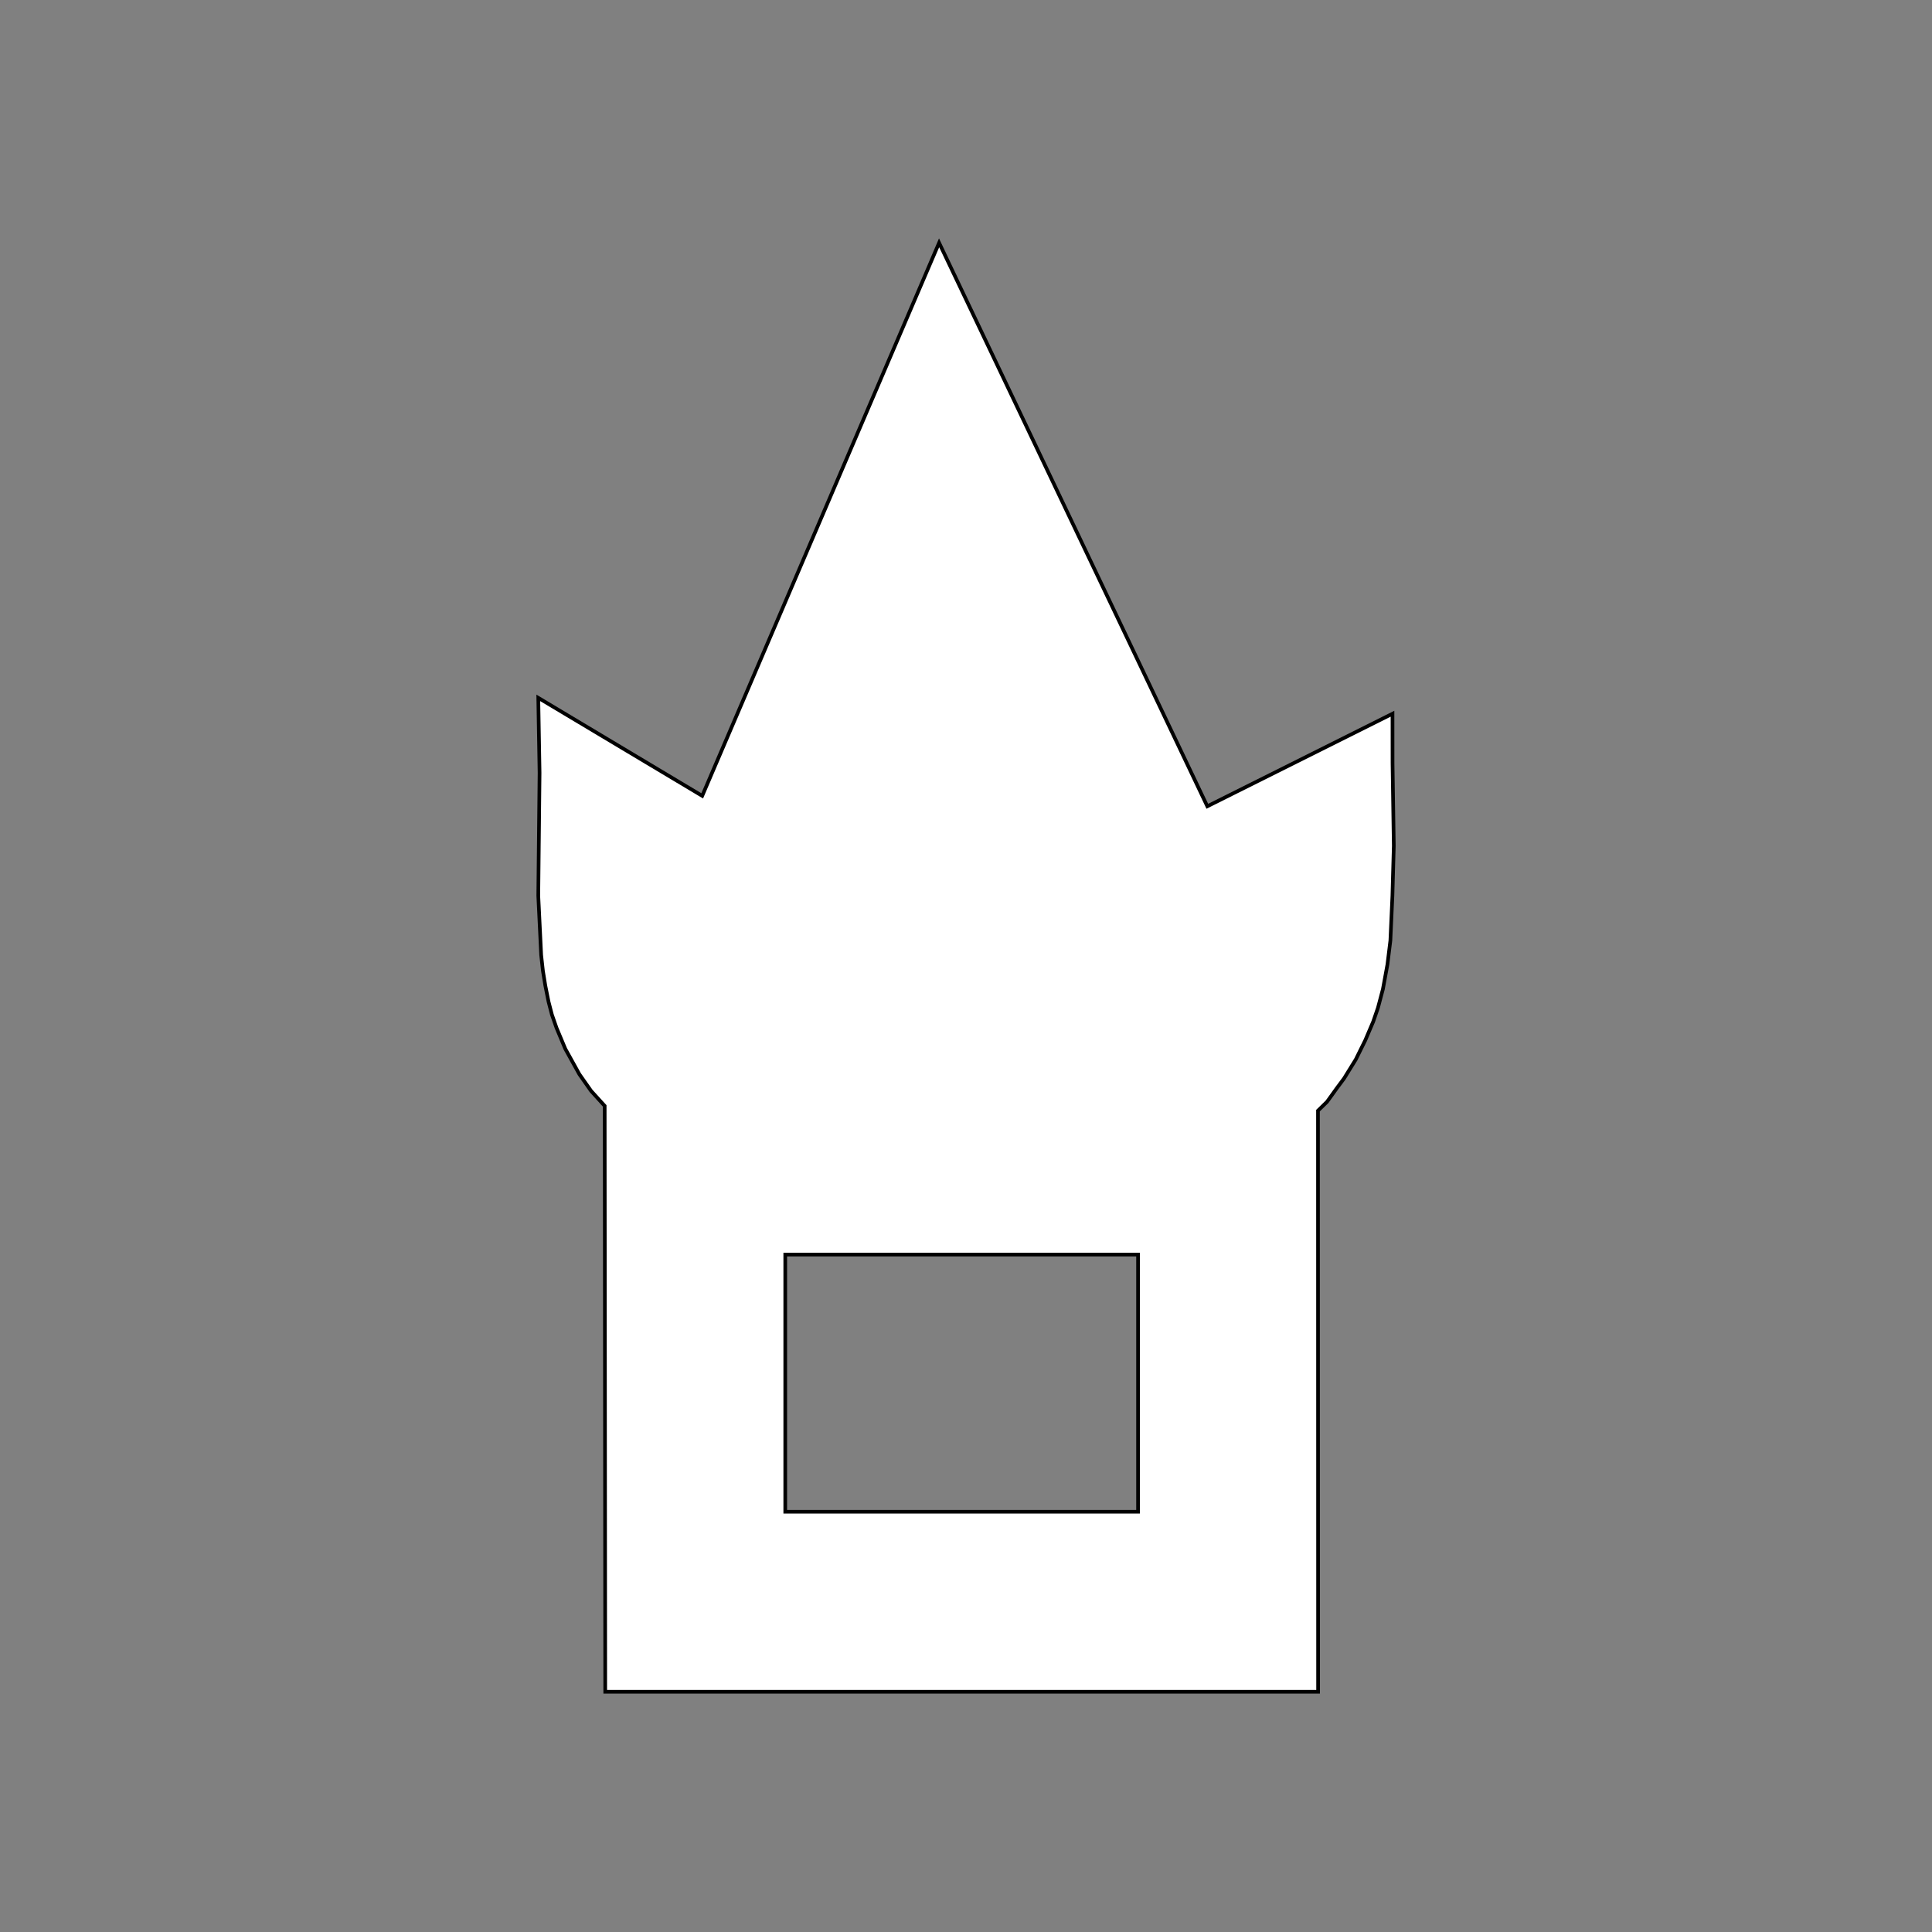 <?xml version="1.0" encoding="UTF-8" standalone="no"?>
<svg
   xmlns:dc="http://purl.org/dc/elements/1.1/"
   xmlns:cc="http://creativecommons.org/ns#"
   xmlns:rdf="http://www.w3.org/1999/02/22-rdf-syntax-ns#"
   xmlns:svg="http://www.w3.org/2000/svg"
   xmlns="http://www.w3.org/2000/svg"
   width="200"
   height="200"
   version="1.1"
   viewBox="0 0 200 200"
   xml:space="preserve"
   id="svg36"><rect x="0" y="0" width="200" height="200" fill="#808080" stroke="none"/><defs
   id="defs40" /><title
   id="title2">P05054</title>
<style
   type="text/css"
   id="style4">
	.st0{fill-rule:evenodd;clip-rule:evenodd;fill:#FFFFFF;}
	.st1{fill-rule:evenodd;clip-rule:evenodd;fill:#000000;}
</style>
<symbol
   id="LTDS_x5F_PT_x5F_Black_x5F_Crescent_x5F_Building_x5F_Top"
   viewBox="-1.3 -1.6 2.6 3.1">
	<path
   d="m1.3 1.6h-0.6c0-0.1 0-0.2-0.2-0.4-0.1-0.2-0.3-0.3-0.5-0.3s-0.4 0-0.5 0.2c-0.1 0.1-0.2 0.4-0.2 0.5h-0.6c0-0.3 0.1-0.5 0.2-0.7s0.5-0.5 0.8-0.6v-1.8h0.5v1.9c0.3 0.1 0.7 0.3 0.8 0.5 0.2 0.2 0.3 0.4 0.3 0.7"
   id="path6" />
</symbol>
<symbol
   viewBox="-1.6 -2.4 3.1 4.7"
   id="symbol19">
	<path
   class="st0"
   d="m-1.1-0.4c-0.3 0.3-0.4 0.3-0.4 0.9l0.5-0.3 0.9 2.1 1-2.1 0.6 0.3c0-0.5-0.1-0.6-0.4-0.9"
   id="path9" />
	
		<rect
   class="st0"
   x="-.9"
   y="-2.1"
   width="1.7"
   height="1.4"
   id="rect11" />
		<path
   d="m0.6-1v-0.9h-1.1v0.9h1.1m0.5 0.6h-2.3v-2h2.3z"
   id="path13" />
	
	
		<rect
   class="st1"
   x="-.9"
   y="-2.1"
   width="1.7"
   height="1.7"
   id="rect15" />
		<path
   d="m0.6-0.7v-1.1h-1.1v1.1h1.1m0.5 0.6h-2.3v-2.3h2.3z"
   id="path17" />
	
</symbol>
<symbol
   viewBox="-0.7 -0.7 1.4 1.4"
   id="symbol23">
	<rect
   class="st1"
   x="-.7"
   y="-.7"
   width="1.4"
   height="1.4"
   id="rect21" />
</symbol>

<g
   id="g897"
   transform="translate(-0.051,0.125)"><path
     id="path879"
     style="fill:#ffffff;fill-opacity:1;stroke:#000000;stroke-width:0.378;stroke-linecap:butt;stroke-linejoin:miter;stroke-miterlimit:4;stroke-dasharray:none;stroke-opacity:1"
     d="m 97.266,25.012 -24.523,57.25 -16.969,-10.146 0.133,7.77 -0.133,12.717 0.299,6.145 0.182,1.639 0.248,1.523 0.332,1.656 0.348,1.342 0.479,1.375 0.91,2.172 1.453,2.623 1.217,1.732 1.406,1.547 0.057,60.652 h 73.795 l -0.012,-60.16 0.936,-0.914 1.008,-1.404 0.75,-1.008 1.217,-1.967 0.984,-1.99 0.818,-1.922 0.492,-1.428 0.516,-1.943 0.469,-2.553 0.305,-2.482 0.211,-4.637 0.143,-5.164 -0.131,-8.545 -0.004,-5.133 -19.17,9.584 z M 81.34,129.752 h 36.521 v 26.619 H 81.34 Z" /></g></svg>

